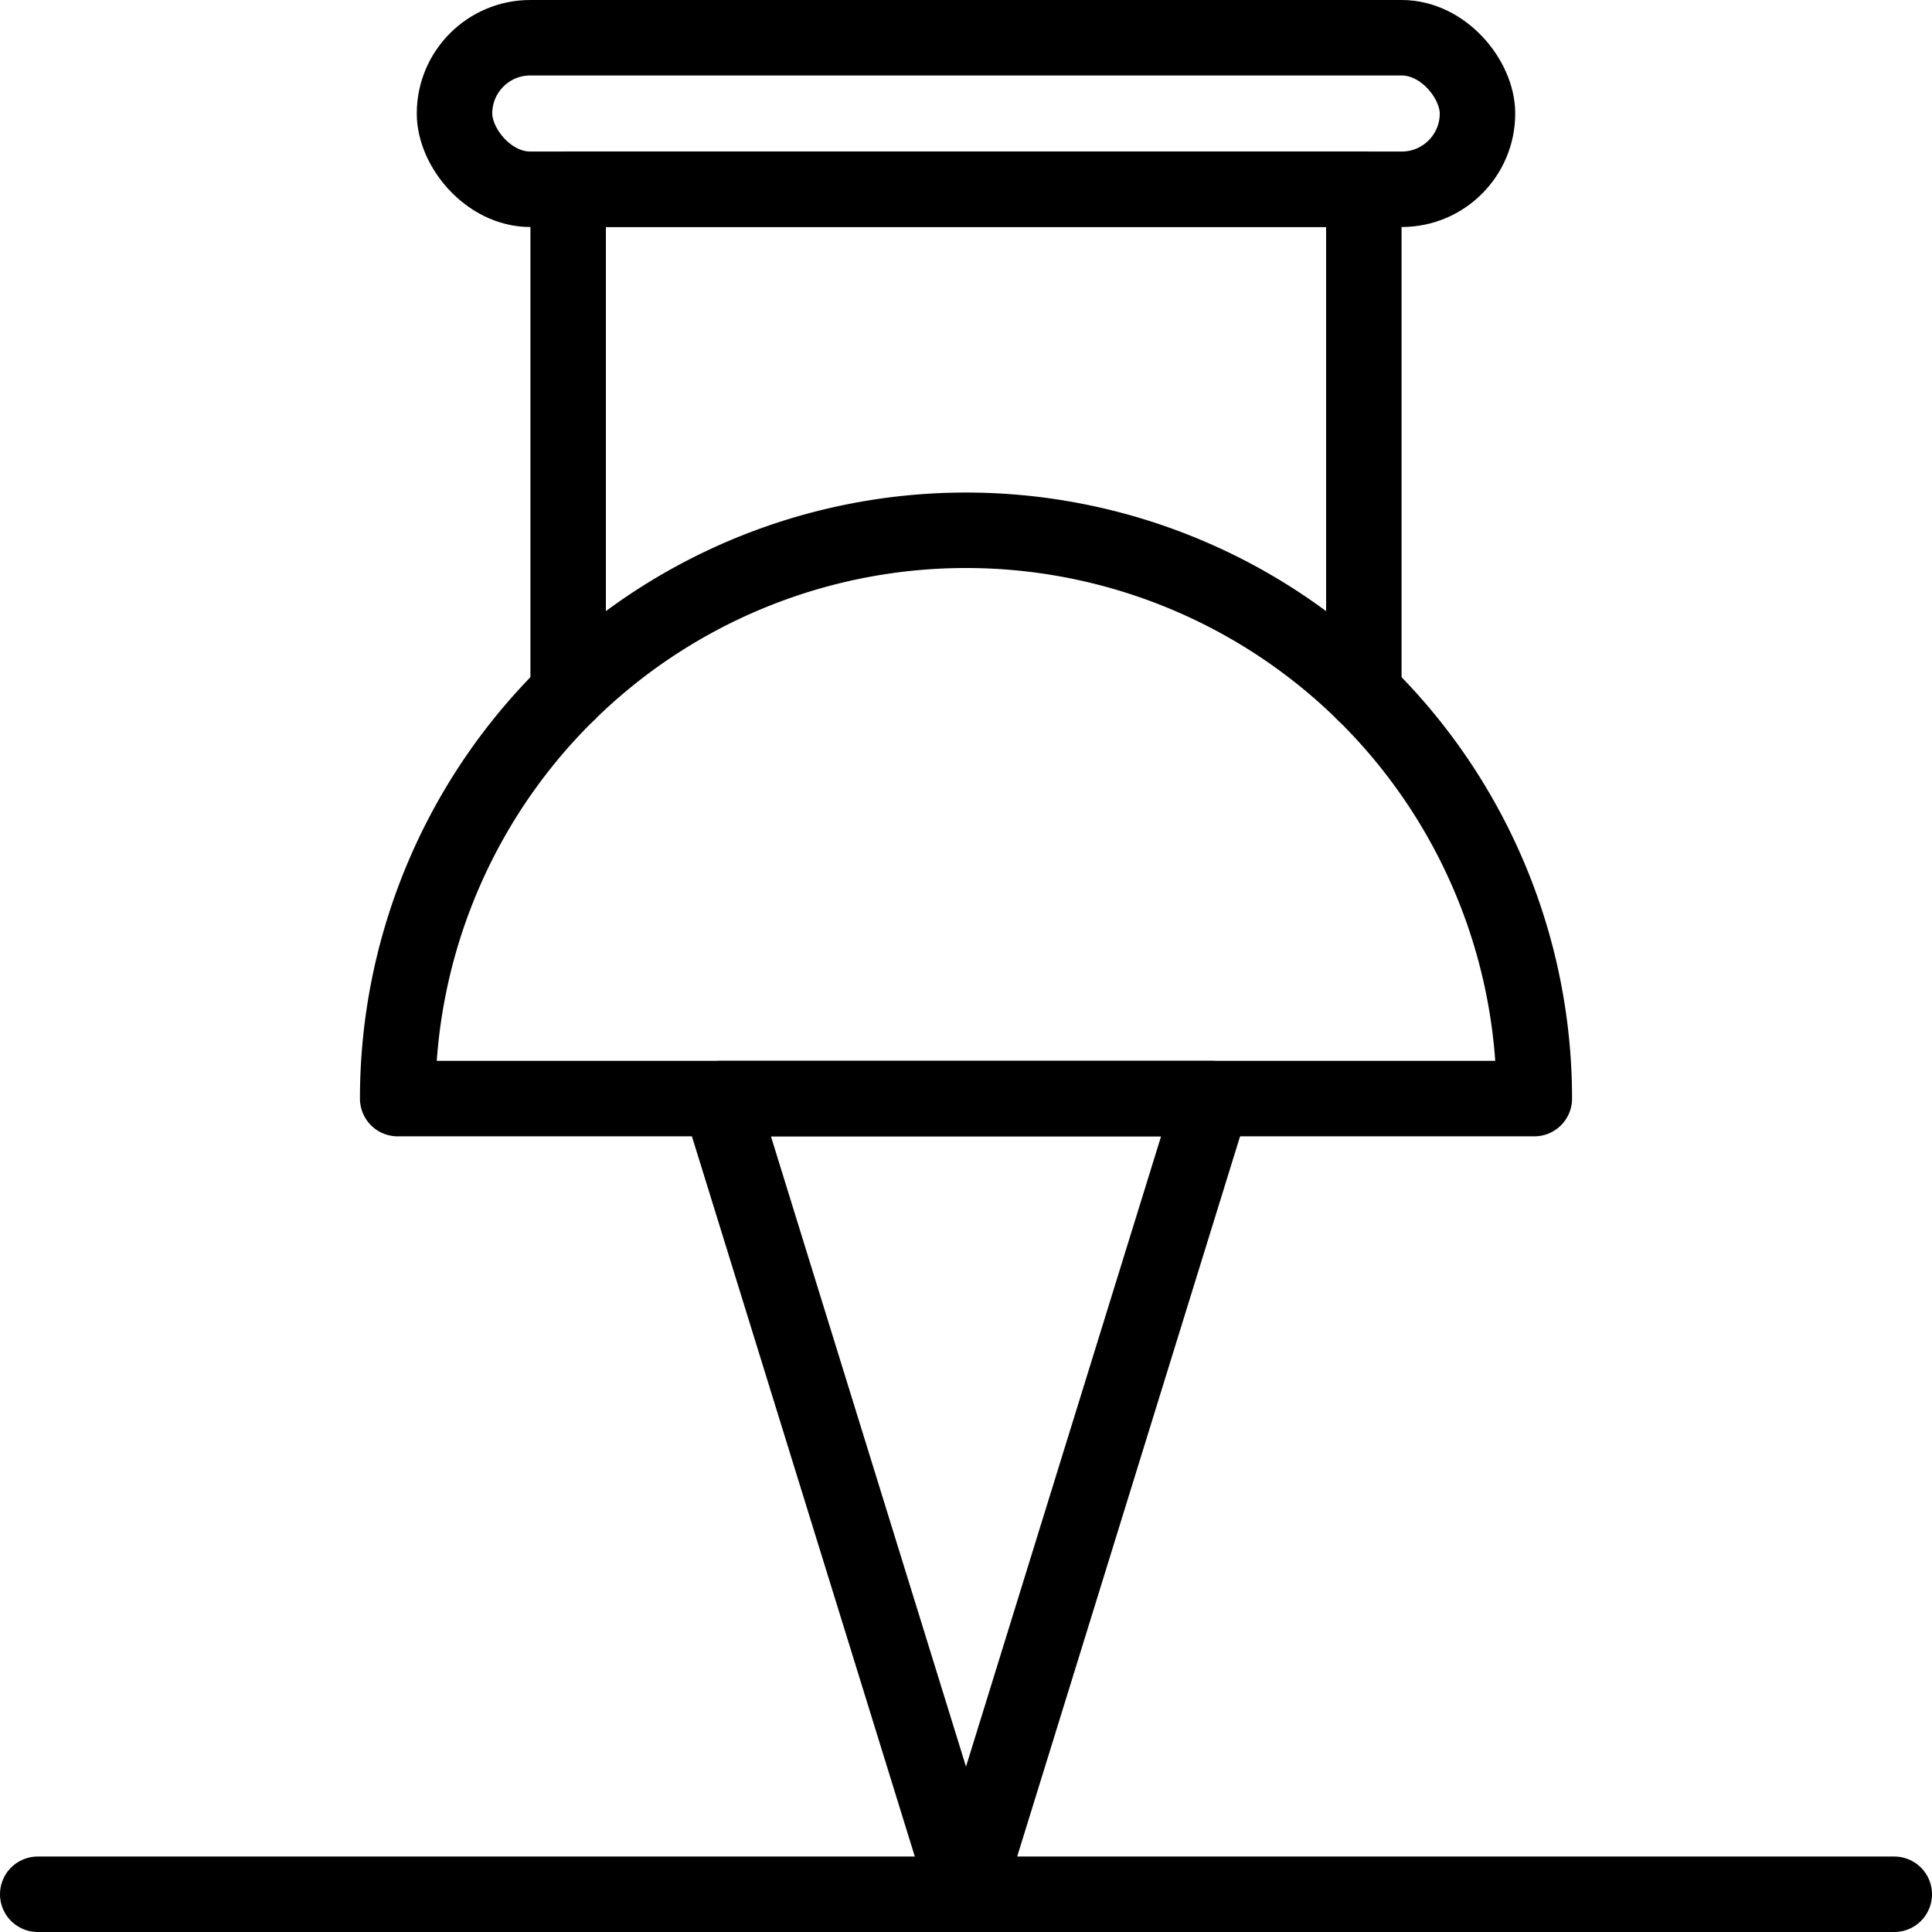 <?xml version="1.0" ?>
<!-- Uploaded to: SVG Repo, www.svgrepo.com, Generator: SVG Repo Mixer Tools -->
<svg width="800px" height="800px" viewBox="0 0 512 512" xmlns="http://www.w3.org/2000/svg">
<defs>
<style>.cls-1{fill:none;stroke:#000000;stroke-linecap:round;stroke-linejoin:round;stroke-width:20px;}</style>
</defs>
<g data-name="Layer 2" id="Layer_2">
<g data-name="E406, Pin, Media, media player, multimedia" id="E406_Pin_Media_media_player_multimedia">
<line class="cls-1" x1="10" x2="502" y1="502" y2="502"/>
<rect class="cls-1" height="40.16" rx="20.08" width="271.1" x="120.45" y="10"/>
<polyline class="cls-1" points="150.57 183.6 150.57 50.16 361.43 50.16 361.43 183.6"/>
<path class="cls-1" d="M256,140.53A150.61,150.61,0,0,0,105.39,291.14H406.61A150.61,150.61,0,0,0,256,140.53Z"/>
<polygon class="cls-1" points="256 502 256 502 190.74 291.14 321.26 291.14 256 502"/>
</g>
</g>
</svg>